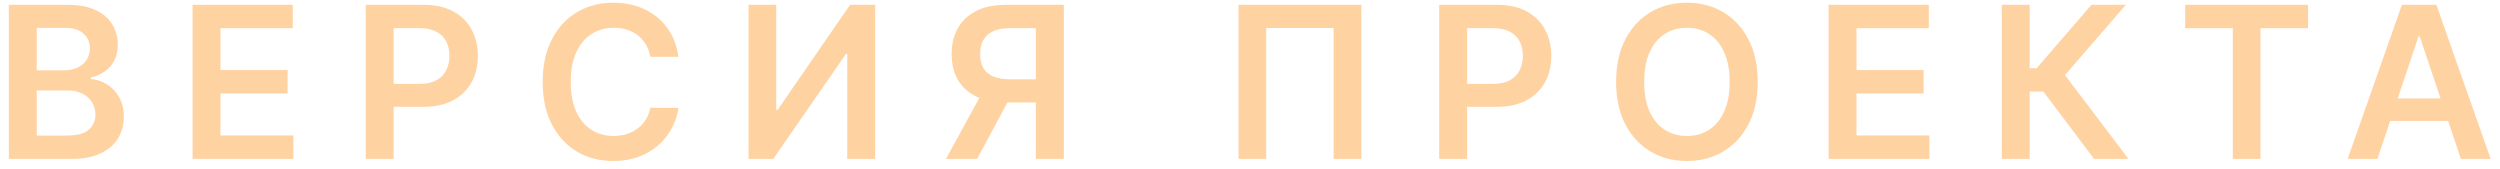 <?xml version="1.0" encoding="UTF-8"?> <svg xmlns="http://www.w3.org/2000/svg" width="236" height="16" viewBox="0 0 236 16" fill="none"><path d="M0.834 15V0.455H6.402C7.453 0.455 8.327 0.62 9.023 0.952C9.724 1.278 10.247 1.726 10.592 2.294C10.943 2.862 11.118 3.506 11.118 4.226C11.118 4.818 11.004 5.324 10.777 5.746C10.55 6.162 10.244 6.501 9.861 6.761C9.477 7.022 9.049 7.209 8.575 7.322V7.464C9.091 7.493 9.586 7.652 10.06 7.94C10.538 8.224 10.929 8.627 11.232 9.148C11.535 9.669 11.686 10.298 11.686 11.037C11.686 11.79 11.504 12.467 11.139 13.068C10.775 13.665 10.226 14.136 9.492 14.482C8.758 14.827 7.834 15 6.722 15H0.834ZM3.469 12.798H6.303C7.259 12.798 7.948 12.616 8.369 12.251C8.796 11.882 9.009 11.409 9.009 10.831C9.009 10.4 8.902 10.012 8.689 9.666C8.476 9.316 8.173 9.041 7.78 8.842C7.387 8.639 6.918 8.537 6.374 8.537H3.469V12.798ZM3.469 6.641H6.075C6.53 6.641 6.939 6.558 7.304 6.392C7.669 6.222 7.955 5.982 8.163 5.675C8.377 5.362 8.483 4.993 8.483 4.567C8.483 4.003 8.284 3.539 7.886 3.175C7.493 2.81 6.909 2.628 6.132 2.628H3.469V6.641ZM18.178 15V0.455H27.639V2.663H20.813V6.612H27.149V8.821H20.813V12.791H27.695V15H18.178ZM34.527 15V0.455H39.981C41.099 0.455 42.036 0.663 42.794 1.08C43.556 1.496 44.132 2.069 44.52 2.798C44.913 3.523 45.109 4.347 45.109 5.27C45.109 6.203 44.913 7.031 44.52 7.756C44.127 8.48 43.547 9.051 42.78 9.467C42.013 9.879 41.068 10.085 39.946 10.085H36.331V7.919H39.591C40.244 7.919 40.779 7.805 41.196 7.578C41.613 7.351 41.92 7.038 42.119 6.641C42.323 6.243 42.425 5.786 42.425 5.27C42.425 4.754 42.323 4.299 42.119 3.906C41.92 3.513 41.61 3.208 41.189 2.99C40.772 2.768 40.235 2.656 39.577 2.656H37.162V15H34.527ZM64.048 5.362H61.392C61.316 4.927 61.176 4.541 60.973 4.205C60.769 3.864 60.516 3.575 60.213 3.338C59.91 3.101 59.564 2.924 59.176 2.805C58.792 2.682 58.378 2.621 57.933 2.621C57.142 2.621 56.442 2.82 55.831 3.217C55.22 3.61 54.742 4.188 54.396 4.95C54.051 5.708 53.878 6.634 53.878 7.727C53.878 8.84 54.051 9.777 54.396 10.54C54.747 11.297 55.225 11.87 55.831 12.258C56.442 12.642 57.14 12.834 57.926 12.834C58.362 12.834 58.769 12.777 59.148 12.663C59.531 12.545 59.874 12.372 60.178 12.145C60.485 11.918 60.743 11.638 60.952 11.307C61.165 10.975 61.312 10.597 61.392 10.171L64.048 10.185C63.949 10.876 63.733 11.525 63.402 12.131C63.075 12.737 62.647 13.272 62.116 13.736C61.586 14.195 60.966 14.555 60.256 14.815C59.545 15.071 58.757 15.199 57.891 15.199C56.612 15.199 55.471 14.903 54.467 14.311C53.464 13.719 52.673 12.865 52.095 11.747C51.517 10.63 51.229 9.29 51.229 7.727C51.229 6.16 51.52 4.82 52.102 3.707C52.685 2.59 53.478 1.735 54.481 1.143C55.485 0.552 56.622 0.256 57.891 0.256C58.7 0.256 59.453 0.369 60.149 0.597C60.845 0.824 61.465 1.158 62.01 1.598C62.554 2.034 63.002 2.569 63.352 3.203C63.707 3.833 63.939 4.553 64.048 5.362ZM70.661 0.455H73.275V10.369H73.41L80.249 0.455H82.614V15H79.979V5.092H79.859L72.998 15H70.661V0.455ZM100.424 15H97.782V2.656H95.367C94.714 2.656 94.176 2.753 93.755 2.947C93.338 3.137 93.028 3.416 92.825 3.786C92.626 4.15 92.526 4.59 92.526 5.107C92.526 5.623 92.626 6.058 92.825 6.413C93.023 6.764 93.331 7.031 93.748 7.216C94.169 7.396 94.704 7.486 95.353 7.486H98.89V9.673H94.998C93.88 9.673 92.938 9.489 92.171 9.119C91.404 8.745 90.822 8.217 90.424 7.536C90.031 6.849 89.835 6.039 89.835 5.107C89.835 4.178 90.029 3.366 90.417 2.67C90.81 1.97 91.388 1.425 92.15 1.037C92.912 0.649 93.85 0.455 94.962 0.455H100.424V15ZM92.903 8.409H95.779L92.242 15H89.302L92.903 8.409ZM128.508 0.455V15H125.894V2.642H119.531V15H116.917V0.455H128.508ZM135.86 15V0.455H141.314C142.432 0.455 143.369 0.663 144.127 1.08C144.889 1.496 145.464 2.069 145.853 2.798C146.246 3.523 146.442 4.347 146.442 5.27C146.442 6.203 146.246 7.031 145.853 7.756C145.46 8.48 144.88 9.051 144.113 9.467C143.345 9.879 142.401 10.085 141.279 10.085H137.664V7.919H140.924C141.577 7.919 142.112 7.805 142.529 7.578C142.945 7.351 143.253 7.038 143.452 6.641C143.656 6.243 143.757 5.786 143.757 5.27C143.757 4.754 143.656 4.299 143.452 3.906C143.253 3.513 142.943 3.208 142.522 2.99C142.105 2.768 141.568 2.656 140.909 2.656H138.495V15H135.86ZM165.928 7.727C165.928 9.295 165.634 10.637 165.047 11.754C164.465 12.867 163.669 13.719 162.661 14.311C161.657 14.903 160.518 15.199 159.245 15.199C157.971 15.199 156.83 14.903 155.821 14.311C154.818 13.714 154.022 12.86 153.435 11.747C152.853 10.63 152.561 9.29 152.561 7.727C152.561 6.16 152.853 4.82 153.435 3.707C154.022 2.59 154.818 1.735 155.821 1.143C156.83 0.552 157.971 0.256 159.245 0.256C160.518 0.256 161.657 0.552 162.661 1.143C163.669 1.735 164.465 2.59 165.047 3.707C165.634 4.82 165.928 6.16 165.928 7.727ZM163.279 7.727C163.279 6.624 163.106 5.694 162.76 4.936C162.419 4.174 161.946 3.598 161.34 3.21C160.734 2.817 160.035 2.621 159.245 2.621C158.454 2.621 157.756 2.817 157.15 3.21C156.543 3.598 156.068 4.174 155.722 4.936C155.381 5.694 155.211 6.624 155.211 7.727C155.211 8.83 155.381 9.763 155.722 10.526C156.068 11.283 156.543 11.858 157.15 12.251C157.756 12.64 158.454 12.834 159.245 12.834C160.035 12.834 160.734 12.64 161.34 12.251C161.946 11.858 162.419 11.283 162.76 10.526C163.106 9.763 163.279 8.83 163.279 7.727ZM172.619 15V0.455H182.079V2.663H175.254V6.612H181.589V8.821H175.254V12.791H182.136V15H172.619ZM197.682 15L192.895 8.643H191.602V15H188.967V0.455H191.602V6.435H192.263L197.433 0.455H200.679L194.933 7.088L200.928 15H197.682ZM206.278 2.663V0.455H217.883V2.663H213.388V15H210.774V2.663H206.278ZM224.431 15H221.618L226.739 0.455H229.992L235.12 15H232.307L228.422 3.438H228.309L224.431 15ZM224.523 9.297H232.193V11.413H224.523V9.297Z" fill="#FFD2A2"></path></svg> 